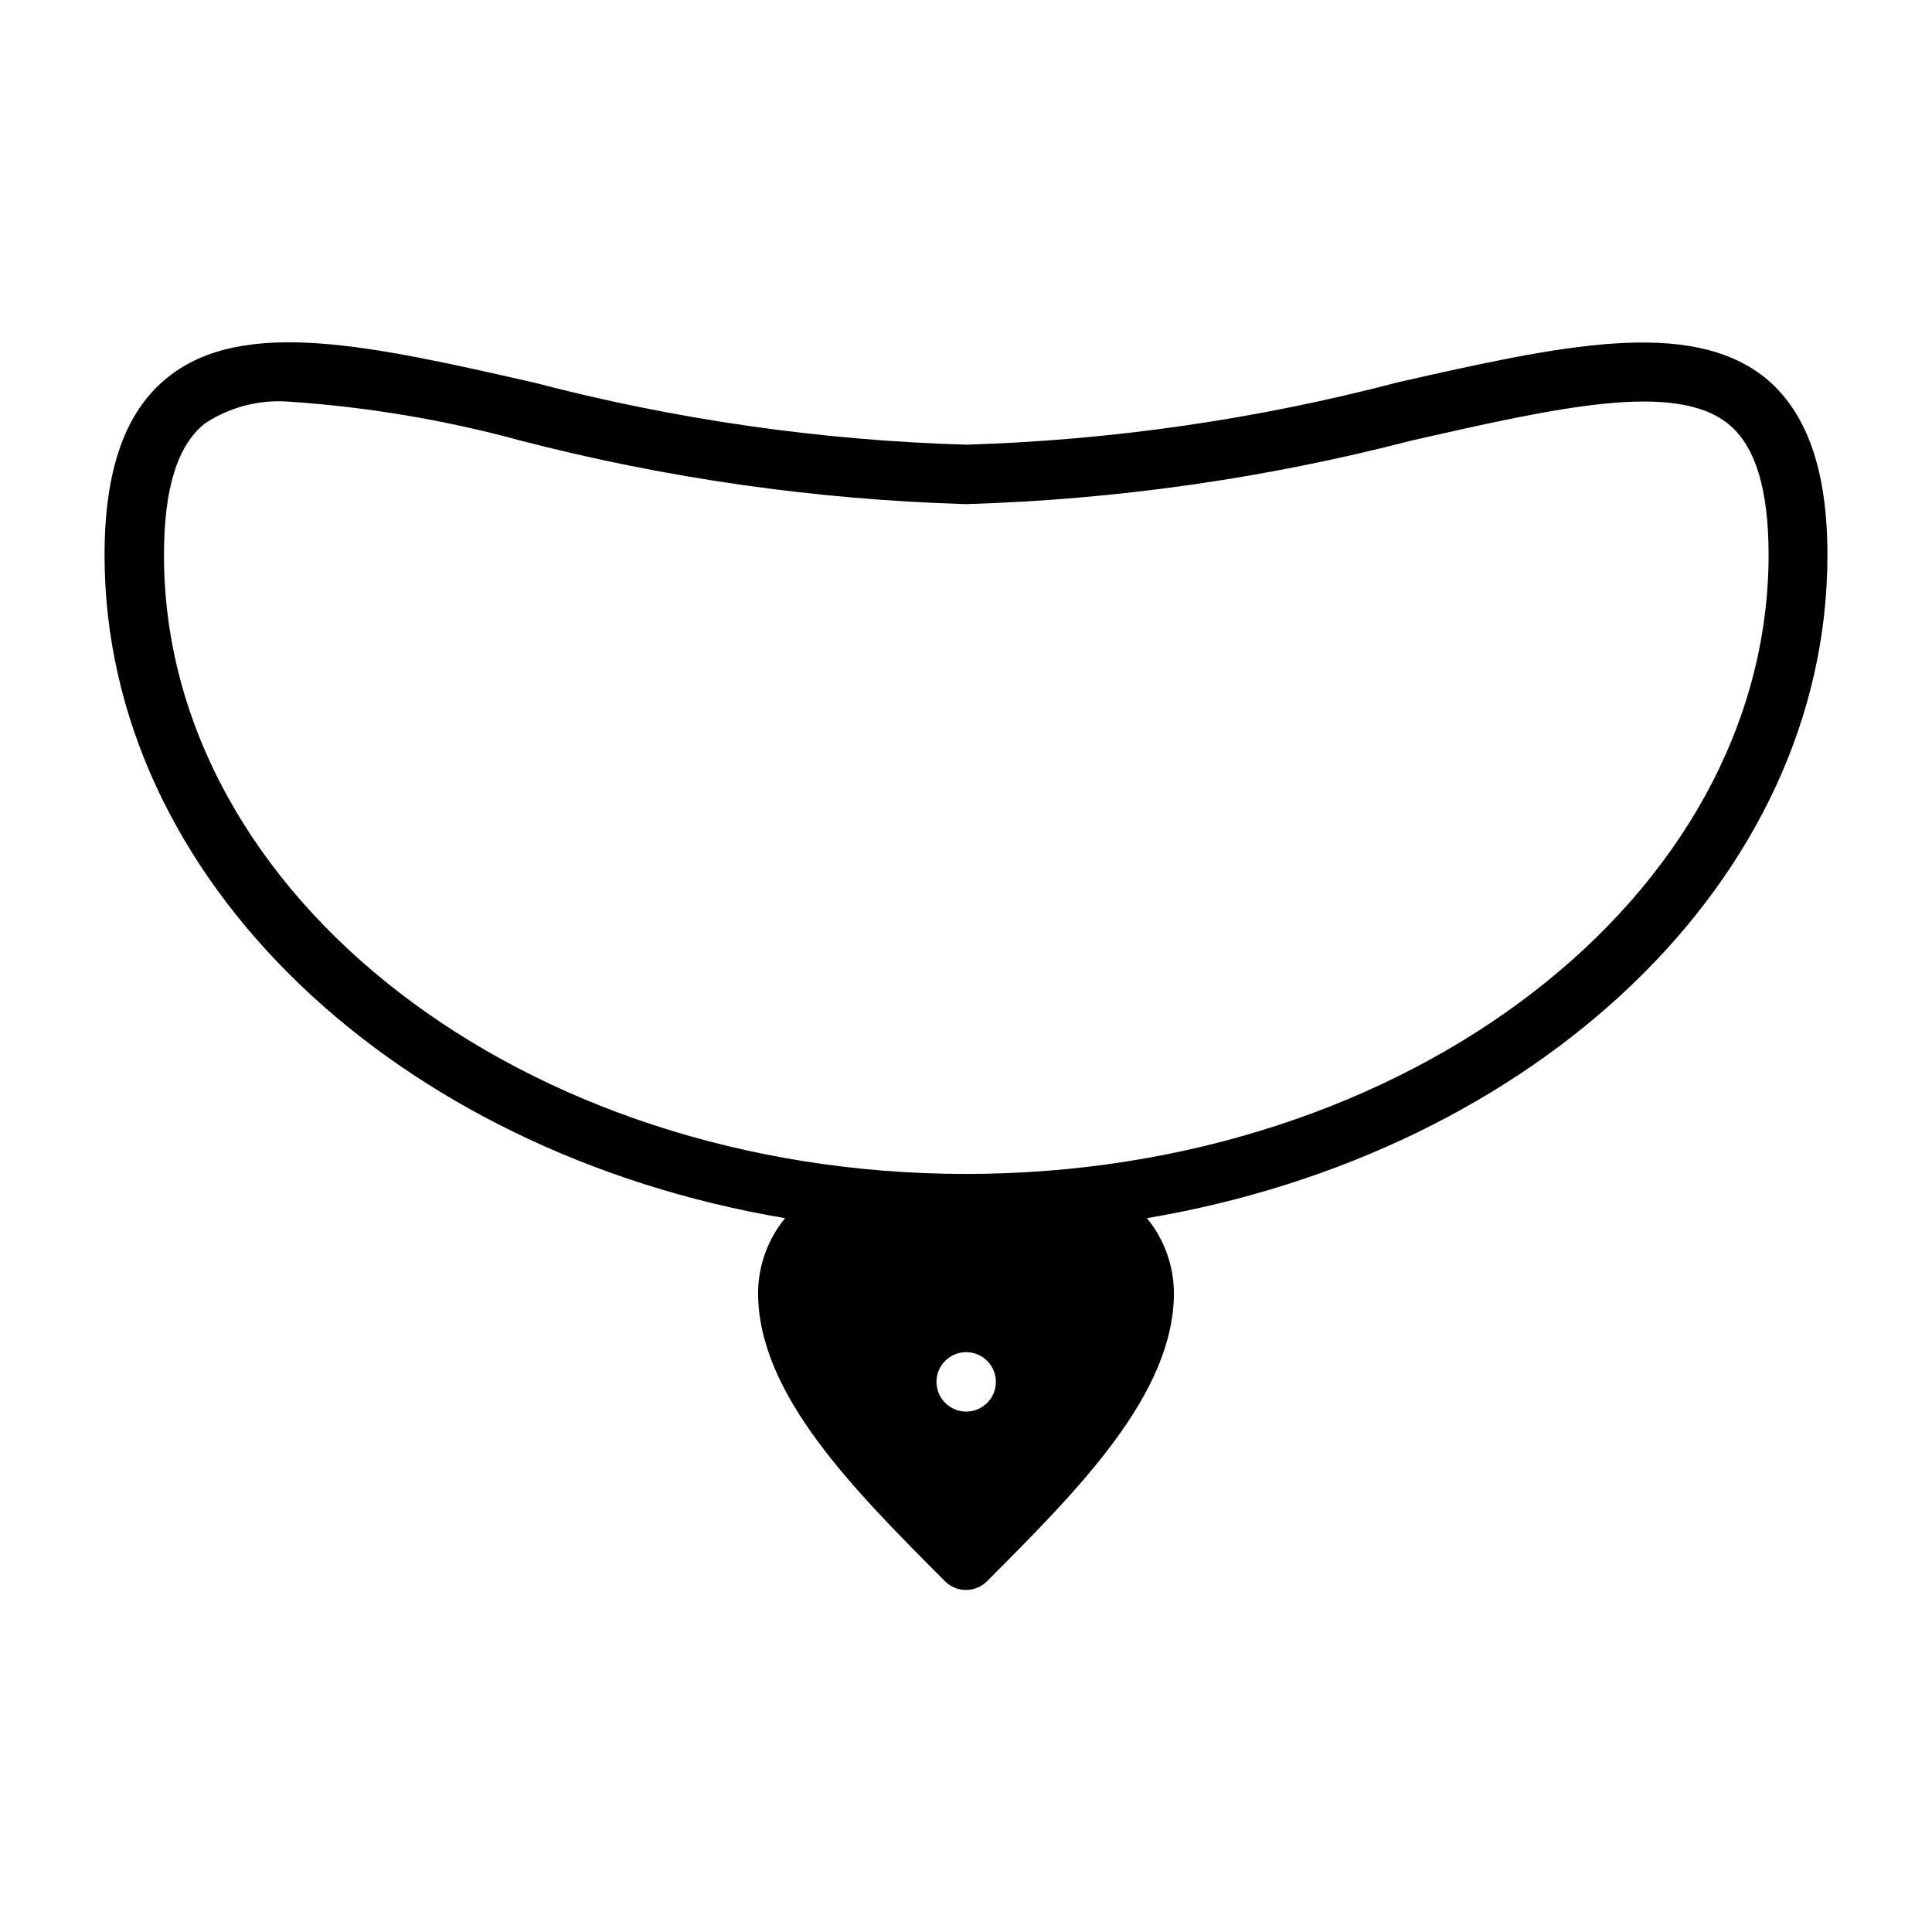 <?xml version="1.0" encoding="UTF-8"?>
<!-- Uploaded to: SVG Repo, www.svgrepo.com, Generator: SVG Repo Mixer Tools -->
<svg fill="#000000" width="800px" height="800px" version="1.1" viewBox="144 144 512 512" xmlns="http://www.w3.org/2000/svg">
 <path d="m628.29 291.13c0-22.75-5.512-38.18-16.766-47.23-20.074-15.742-54.082-8.344-97.062 1.418l-0.004-0.004c-37.406 9.82-75.805 15.363-114.46 16.531-38.652-1.141-77.051-6.66-114.46-16.453-42.98-9.762-76.988-17.473-97.062-1.414-11.258 8.973-16.766 24.402-16.766 47.152 0 86.121 77.461 158.3 180.35 175.7-4.582 5.57-7.109 12.547-7.164 19.758 0 26.844 25.191 52.035 49.516 76.438 1.477 1.492 3.488 2.328 5.59 2.328 2.098 0 4.109-0.836 5.586-2.328 24.328-24.402 49.516-49.594 49.516-76.438-0.055-7.211-2.582-14.188-7.164-19.758 102.89-17.398 180.35-89.582 180.35-175.7zm-222.7 224.67c-2.254 2.238-5.637 2.898-8.57 1.676s-4.844-4.086-4.844-7.266c0-3.18 1.91-6.043 4.844-7.266s6.316-0.562 8.57 1.676c1.492 1.48 2.332 3.492 2.332 5.59 0 2.098-0.84 4.109-2.332 5.59zm-5.586-60.695c-117.21 0-212.55-73.602-212.55-163.97 0-17.633 3.543-29.047 10.785-34.875 6.574-4.363 14.41-6.41 22.277-5.824 20.762 1.391 41.328 4.844 61.402 10.312 38.605 10.016 78.215 15.668 118.08 16.848 39.863-1.18 79.473-6.832 118.08-16.848 38.887-8.816 69.59-15.742 83.836-4.488 7.242 5.824 10.785 17.238 10.785 34.875-0.156 90.371-95.484 163.97-212.7 163.97z"/>
</svg>